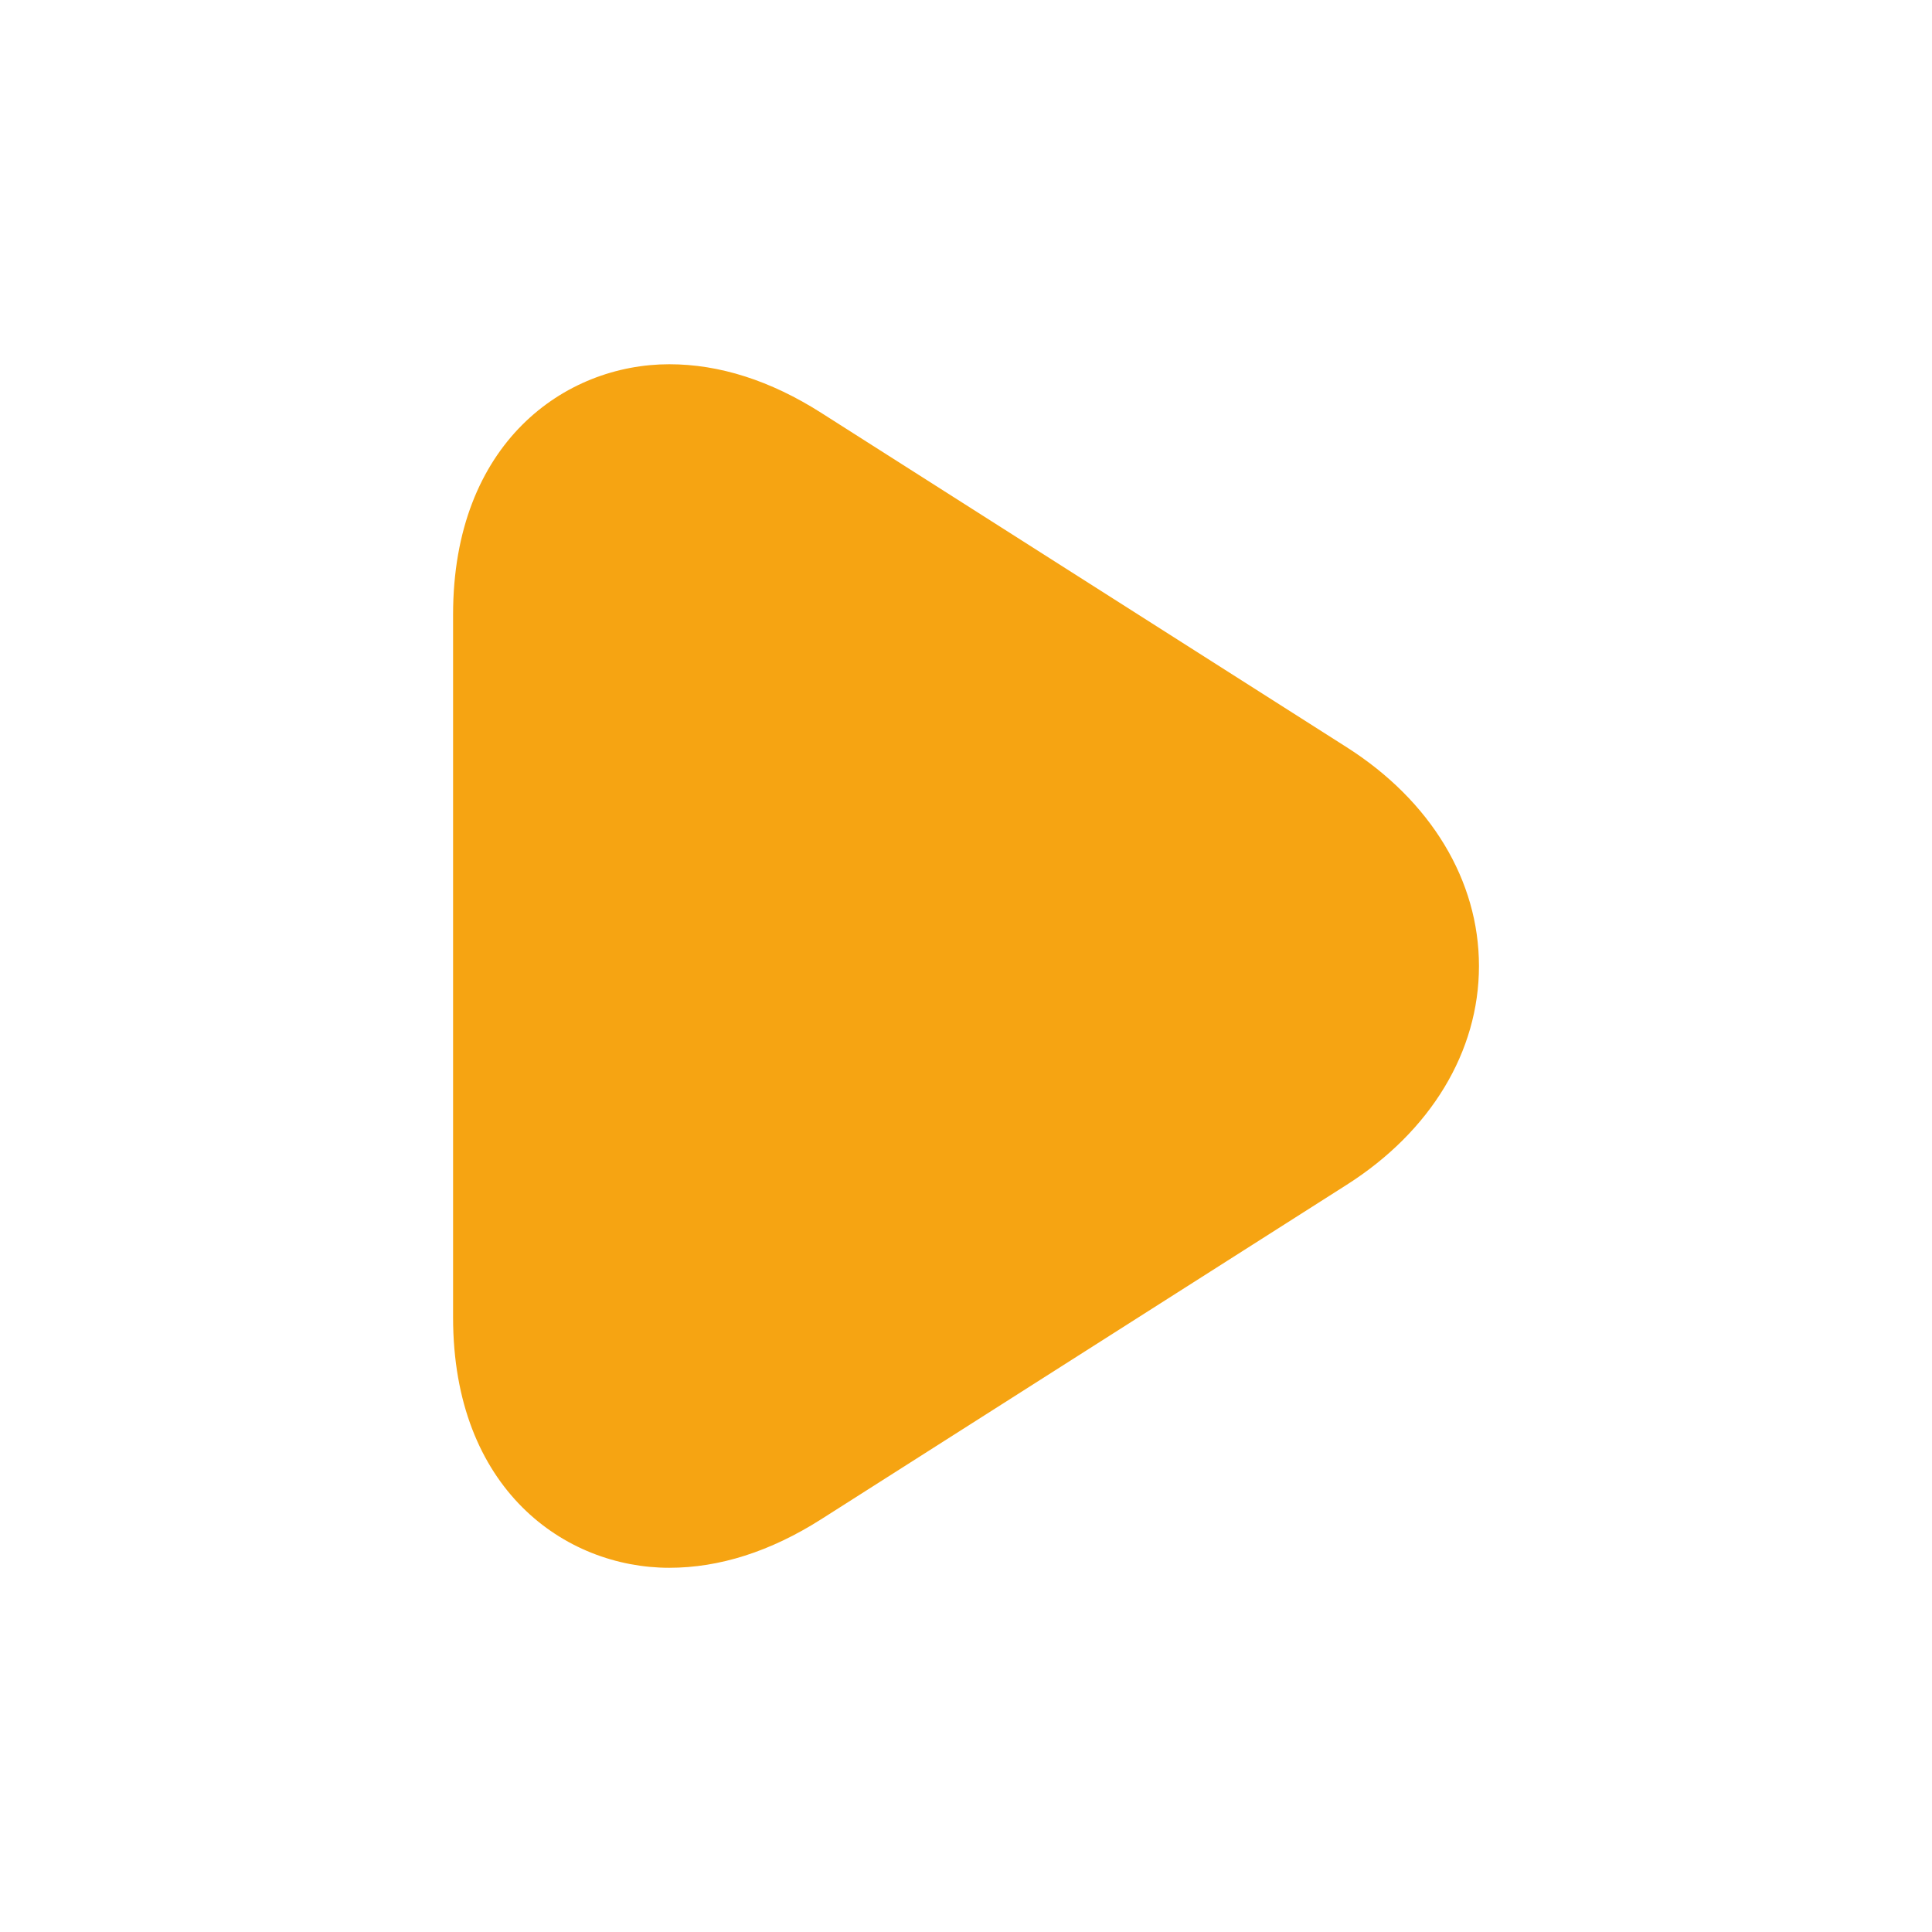 <svg xmlns="http://www.w3.org/2000/svg" id="Calque_1" viewBox="0 0 512 512"><defs><style>      .st0 {        fill: #f6a412;      }    </style></defs><path class="st0" d="M177.36,96.53h0c-27.59,0-57.29,20.78-57.29,66.36v186.23c0,45.59,29.7,66.36,57.3,66.36,13.29,0,26.81-4.32,40.2-12.83l139.34-88.68c22.26-14.17,35.03-35.29,35.03-57.96s-12.77-43.8-35.03-57.97l-139.34-88.67c-13.39-8.52-26.91-12.84-40.2-12.84h0Z"></path></svg>